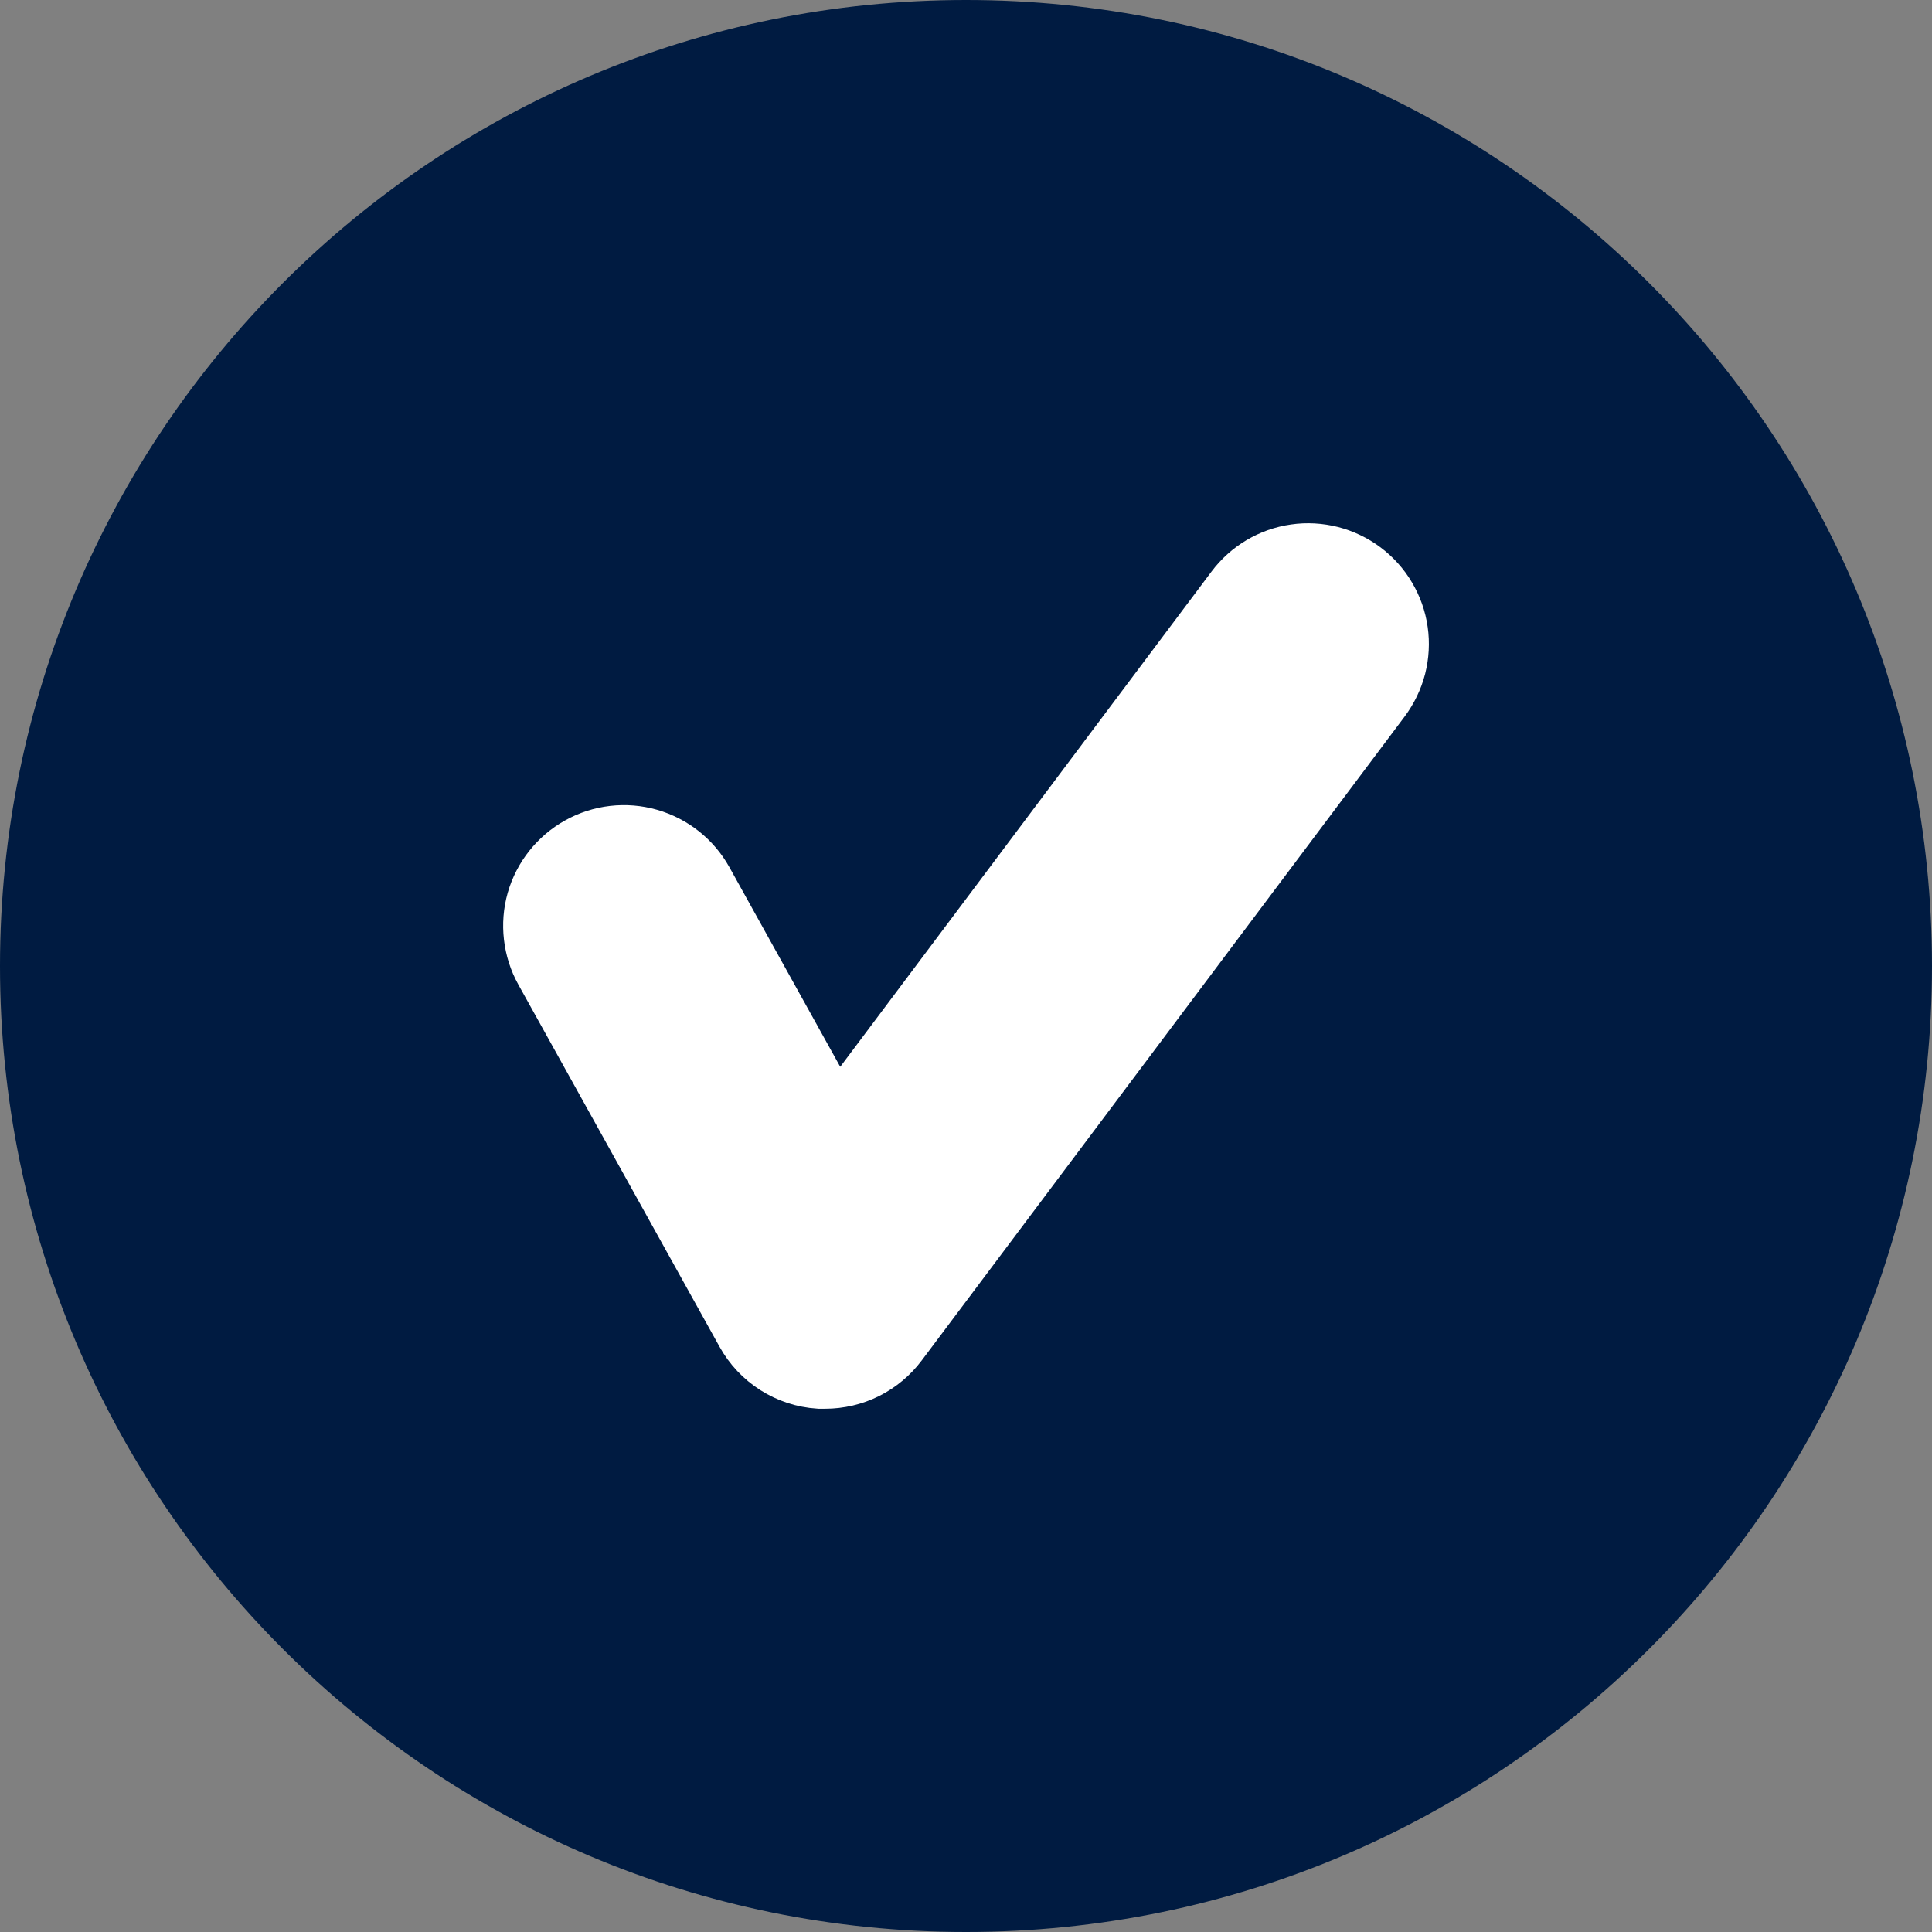 <svg width="24" height="24" viewBox="0 0 24 24" fill="none" xmlns="http://www.w3.org/2000/svg">
<rect x="0" y="0" width="24" height="24" fill="#808080" stroke="none"/>
<path d="M0 12C0 5.373 5.373 0 12 0C18.627 0 24 5.373 24 12C24 18.627 18.627 24 12 24C5.373 24 0 18.627 0 12Z" fill="#001B41"/>
<path d="M16.108 7.01C16.238 6.991 16.371 6.999 16.498 7.031C16.625 7.064 16.745 7.121 16.85 7.2C16.955 7.279 17.044 7.377 17.11 7.49C17.177 7.603 17.222 7.728 17.24 7.858C17.259 7.988 17.251 8.121 17.219 8.248C17.186 8.375 17.128 8.495 17.05 8.6L11.05 16.6C10.957 16.724 10.836 16.825 10.697 16.895C10.558 16.964 10.405 17 10.25 17H10.182C10.015 16.989 9.855 16.936 9.714 16.847C9.573 16.757 9.457 16.634 9.376 16.488L6.876 11.988C6.812 11.873 6.772 11.747 6.757 11.616C6.742 11.486 6.752 11.354 6.788 11.227C6.861 10.973 7.032 10.757 7.264 10.628C7.495 10.499 7.769 10.467 8.024 10.54C8.279 10.613 8.495 10.784 8.624 11.016L10.375 14.169L15.45 7.4C15.609 7.188 15.846 7.047 16.108 7.01Z" fill="white"/>
<path d="M16.108 7.01C16.238 6.991 16.371 6.999 16.498 7.031C16.625 7.064 16.745 7.121 16.85 7.2C16.955 7.279 17.044 7.377 17.11 7.49C17.177 7.603 17.222 7.728 17.24 7.858C17.259 7.988 17.251 8.121 17.219 8.248C17.186 8.375 17.128 8.495 17.05 8.6L11.05 16.6C10.957 16.724 10.836 16.825 10.697 16.895C10.558 16.964 10.405 17 10.25 17H10.182C10.015 16.989 9.855 16.936 9.714 16.847C9.573 16.757 9.457 16.634 9.376 16.488L6.876 11.988C6.812 11.873 6.772 11.747 6.757 11.616C6.742 11.486 6.752 11.354 6.788 11.227C6.861 10.973 7.032 10.757 7.264 10.628C7.495 10.499 7.769 10.467 8.024 10.54C8.279 10.613 8.495 10.784 8.624 11.016L10.375 14.169L15.45 7.4C15.609 7.188 15.846 7.047 16.108 7.01Z" stroke="white"/>
</svg>
